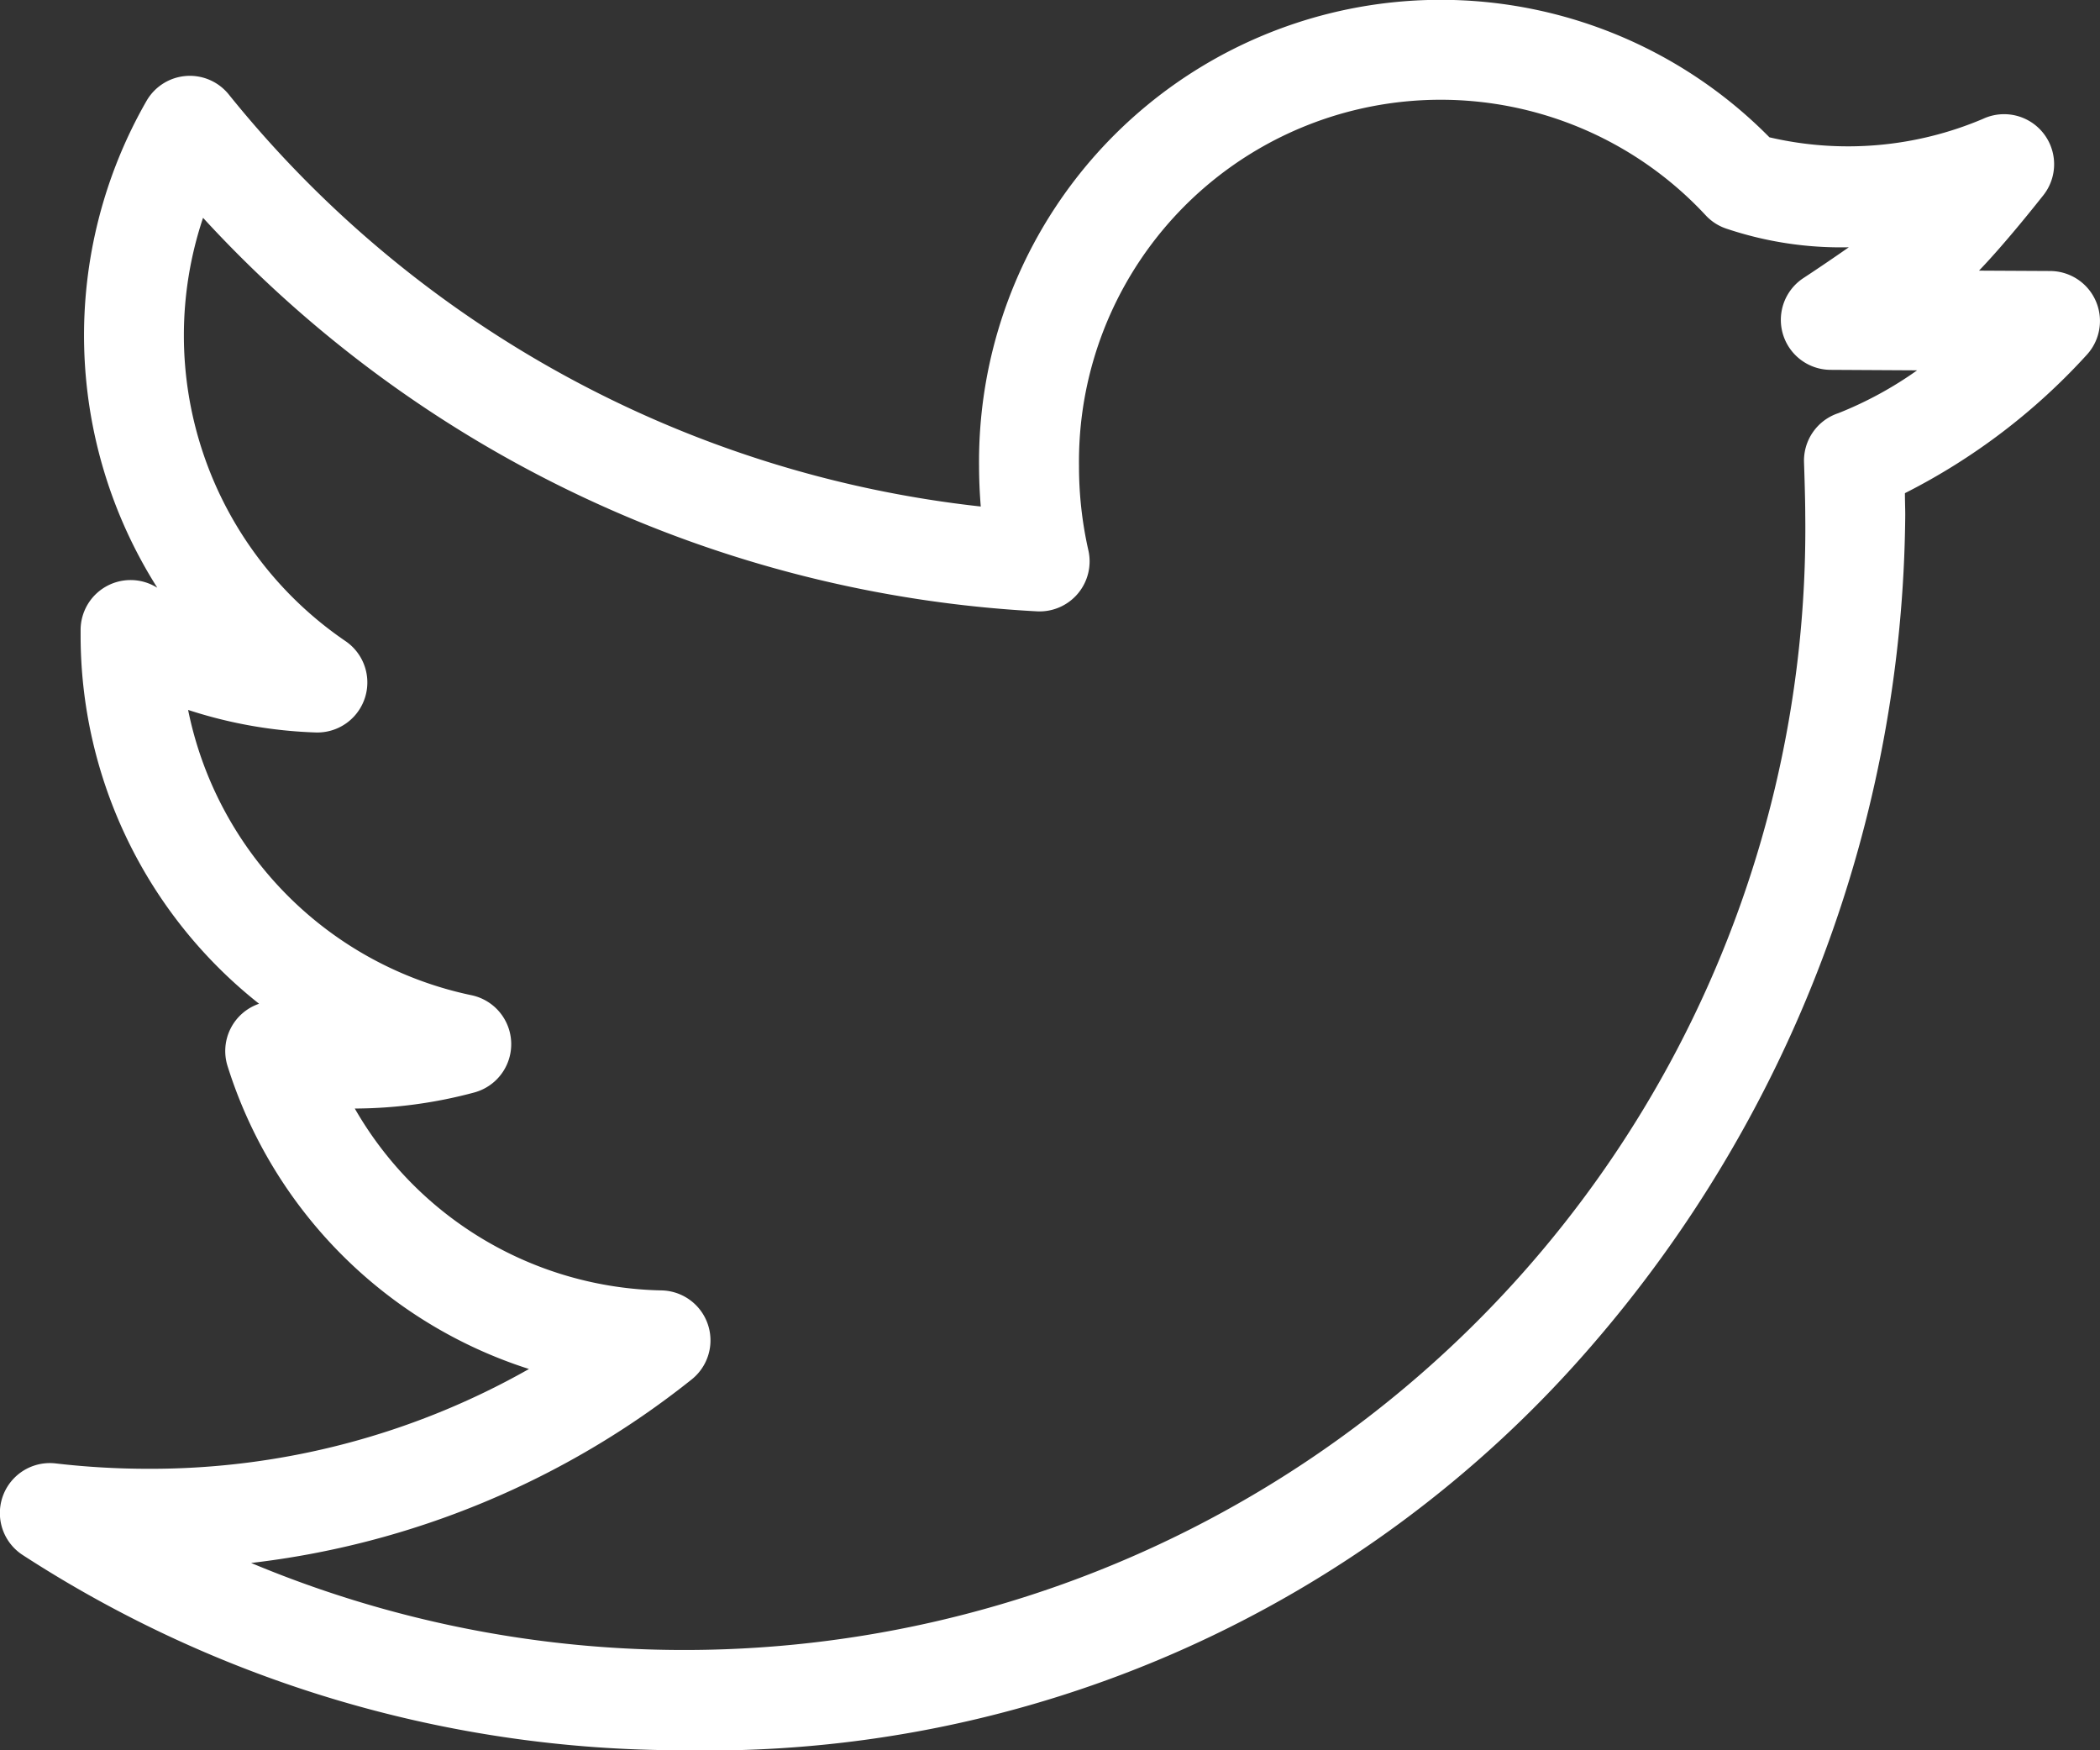 <svg xmlns="http://www.w3.org/2000/svg" width="39.207" height="32.673" viewBox="0 0 39.207 32.673">
    <rect x="0" y="0" width="39.207" height="32.673" fill="#333333" stroke="none"/>
    <path fill="white" d="M3245.105 1384.229a22.607 22.607 0 0 1-12.308-3.643.933.933 0 0 1 .616-1.711 15.006 15.006 0 0 0 1.727.1 14.322 14.322 0 0 0 7.107-1.863 8.661 8.661 0 0 1-5.627-5.653.933.933 0 0 1 .588-1.165 8.766 8.766 0 0 1-3.332-6.875v-.1a.933.933 0 0 1 1.389-.815l.042.023a8.794 8.794 0 0 1-.2-9.087.933.933 0 0 1 1.535-.12 20.961 20.961 0 0 0 14.04 7.692q-.031-.374-.032-.751a8.62 8.62 0 0 1 14.756-6.141 6.451 6.451 0 0 0 3.987-.344.934.934 0 0 1 1.131 1.421c-.08.1-.694.881-1.205 1.412l1.33.007a.933.933 0 0 1 .678 1.569 11.773 11.773 0 0 1-3.391 2.578c0 .147.006.291.006.4a23.971 23.971 0 0 1-5.872 15.533 21.811 21.811 0 0 1-16.965 7.533zm-8.055-3.5a20.932 20.932 0 0 0 29.025-19.566c0-.323-.023-.972-.023-.974a.934.934 0 0 1 .64-.919 7 7 0 0 0 1.472-.8l-1.615-.009a.933.933 0 0 1-.507-1.714c.177-.116.51-.339.846-.574a6.712 6.712 0 0 1-2.286-.348.924.924 0 0 1-.386-.249 6.753 6.753 0 0 0-11.7 4.686 7.082 7.082 0 0 0 .175 1.568.934.934 0 0 1-.958 1.139 22.784 22.784 0 0 1-15.571-7.346 6.906 6.906 0 0 0 2.657 7.9.934.934 0 0 1-.552 1.707 8.55 8.55 0 0 1-2.384-.421 6.825 6.825 0 0 0 5.287 5.325.934.934 0 0 1 .057 1.816 8.694 8.694 0 0 1-2.232.3 6.757 6.757 0 0 0 5.724 3.395.933.933 0 0 1 .562 1.665 16.182 16.182 0 0 1-8.231 3.424z" transform="translate(-3232.371 -1351.557)"/>
</svg>
